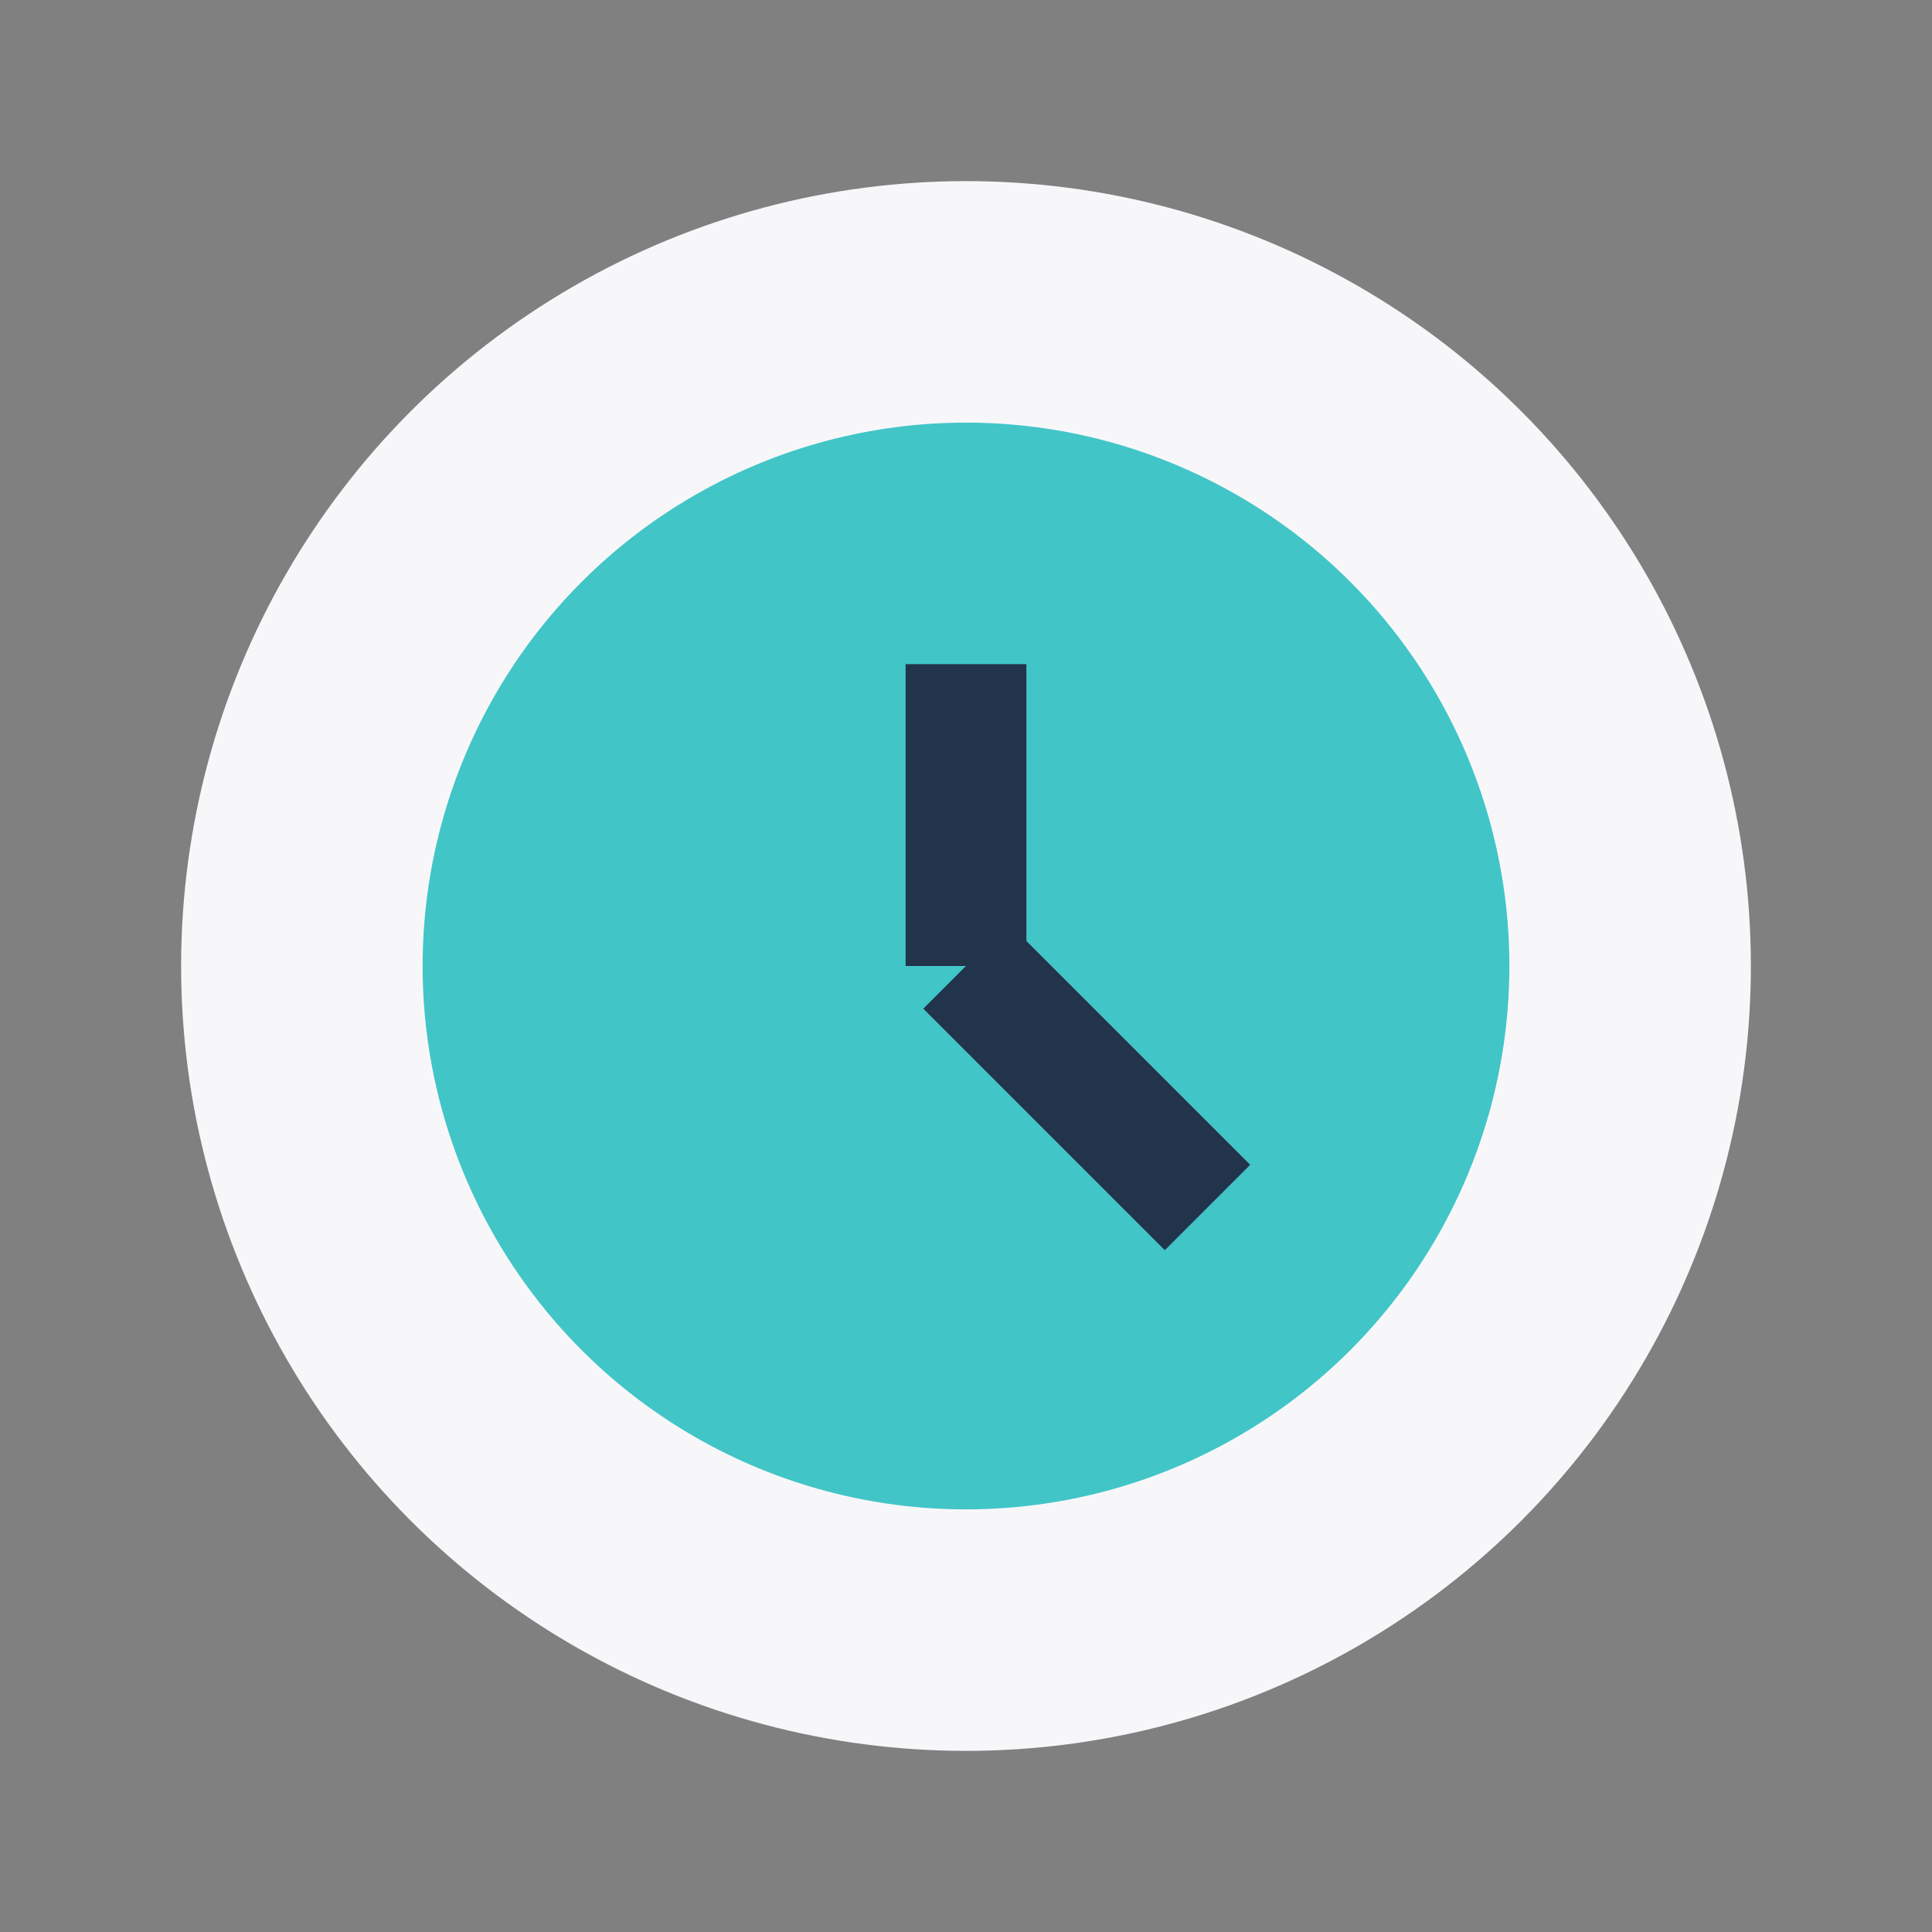 <?xml version="1.0" encoding="UTF-8"?>
<svg xmlns="http://www.w3.org/2000/svg" width="32" height="32" viewBox="0 0 32 32"><rect x="0" y="0" width="32" height="32" fill="#808080" stroke="none"/><circle cx="16" cy="16" r="13" fill="#F7F7FA"/><circle cx="16" cy="16" r="9" fill="#42C5C7"/><path d="M16 16V11m0 5l4 4" stroke="#22334C" stroke-width="2" fill="none"/></svg>